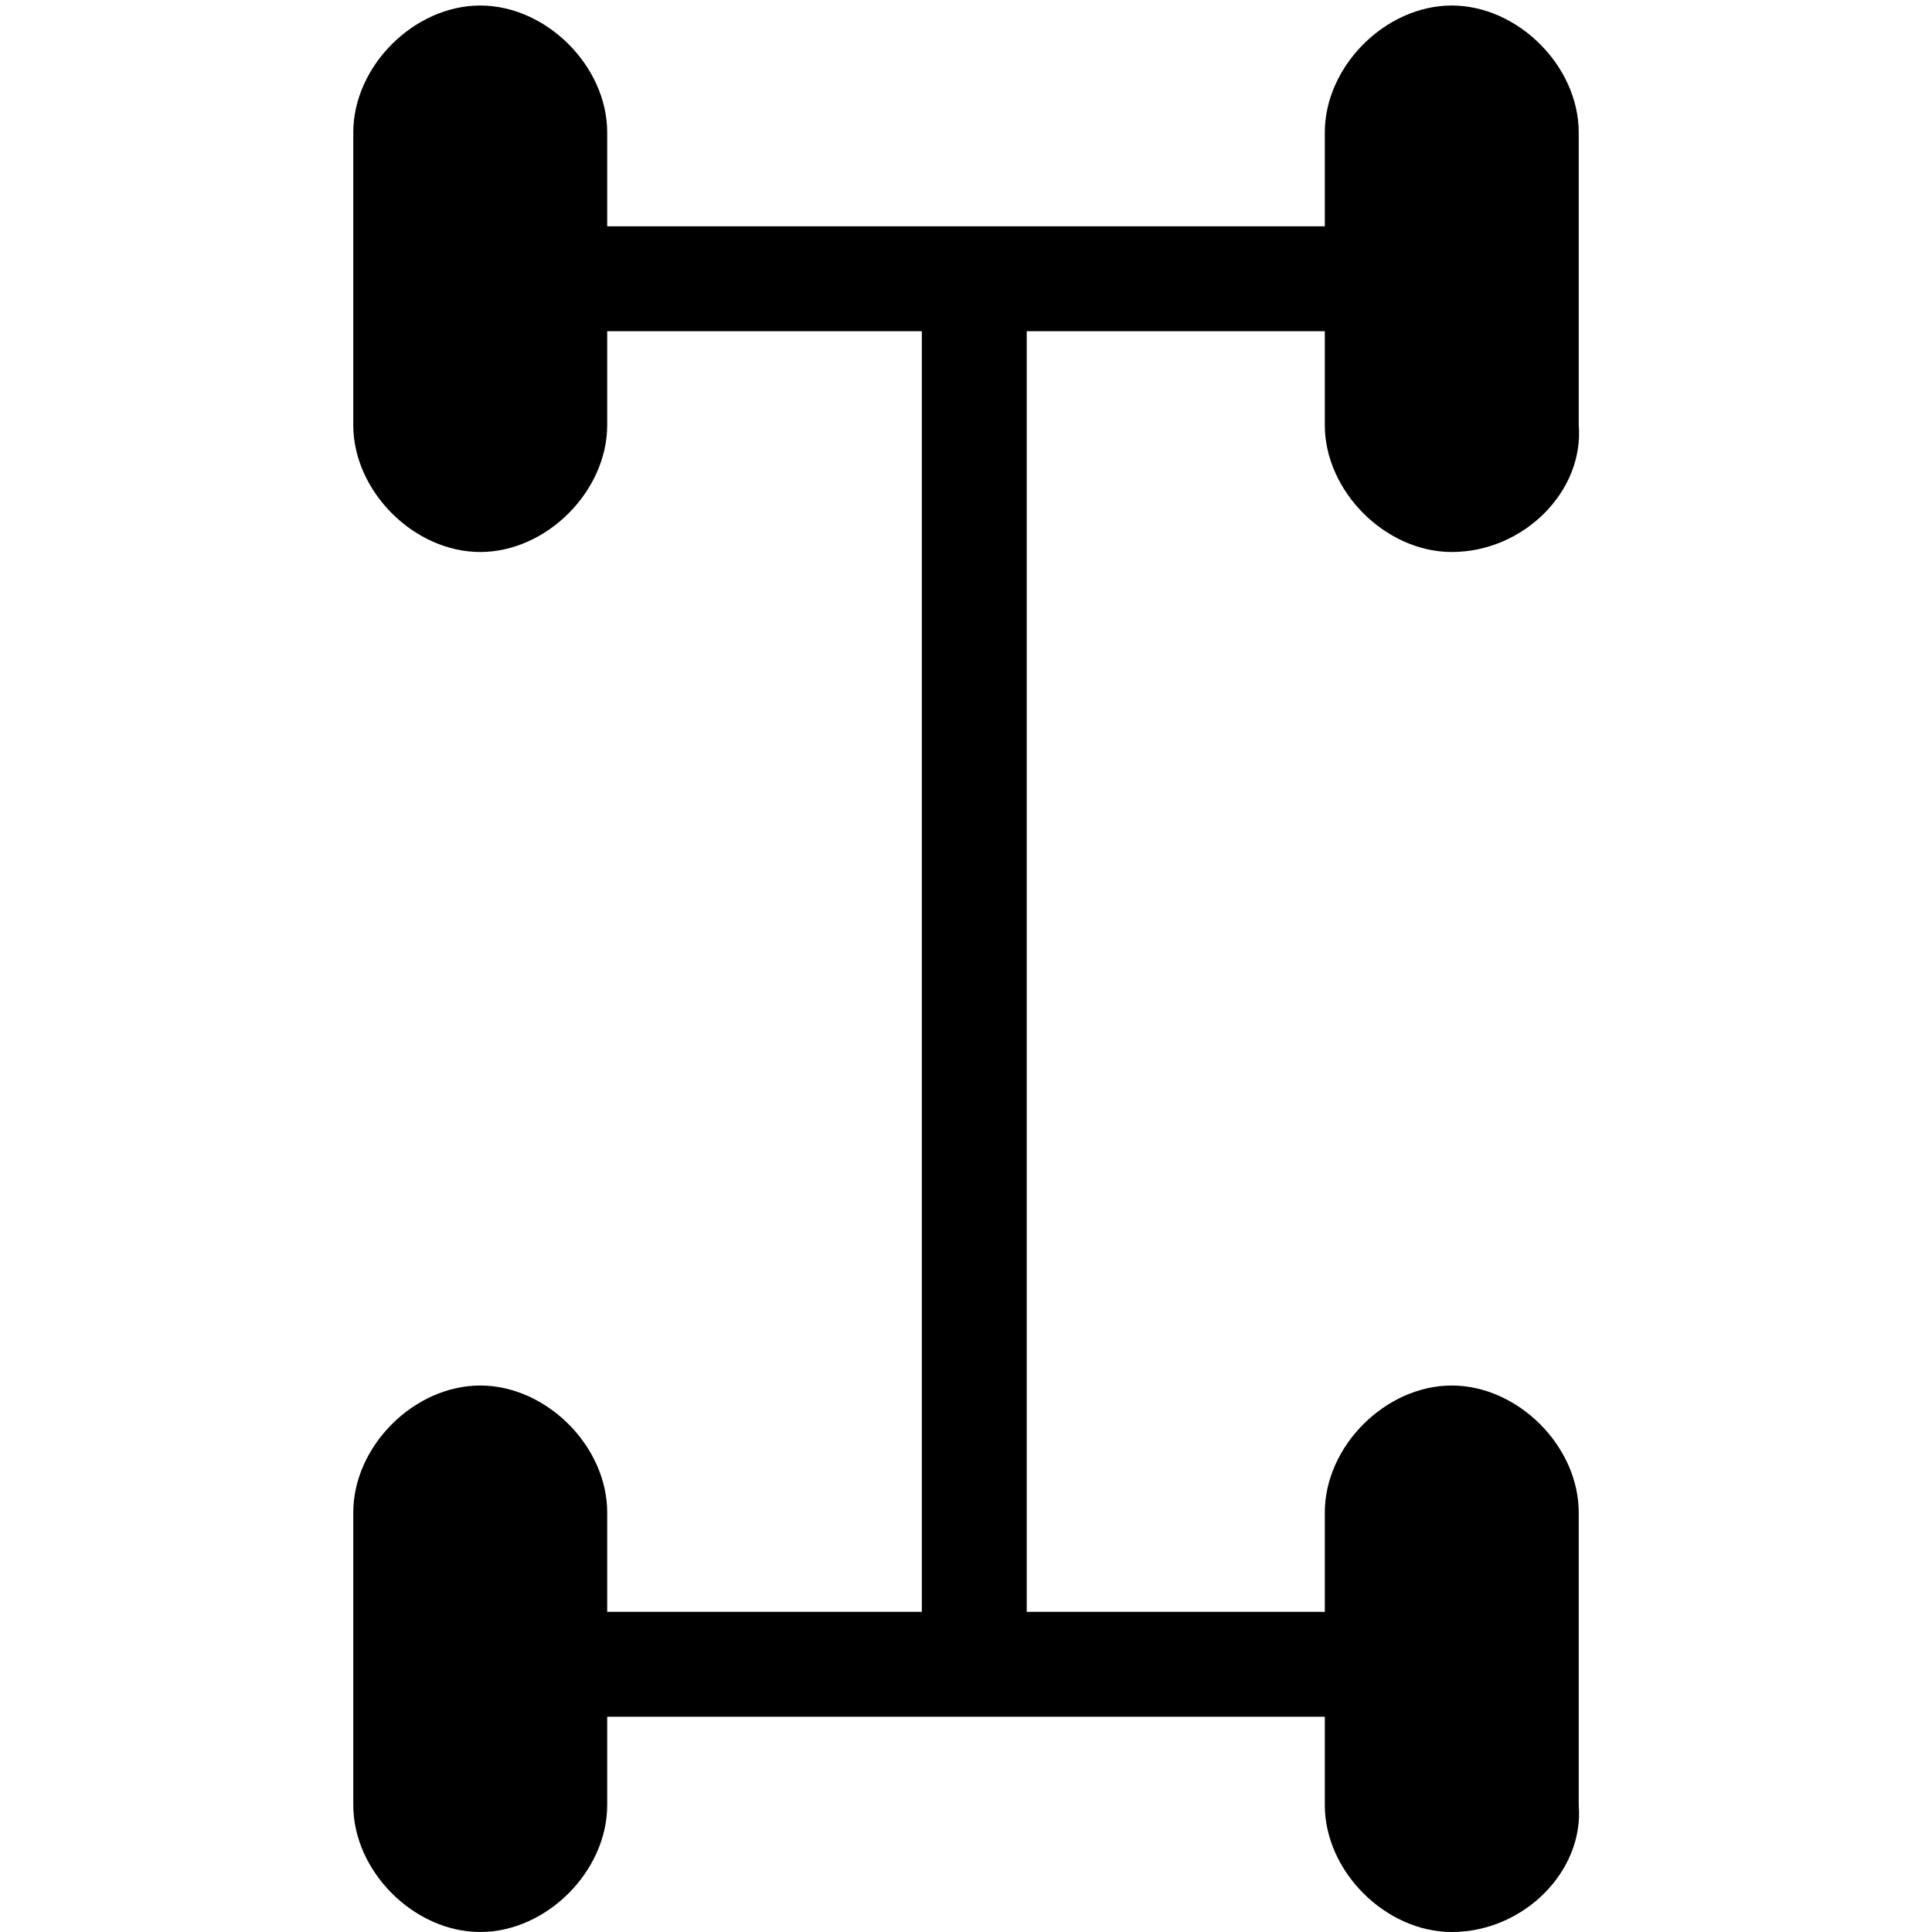 <?xml version="1.0" encoding="utf-8"?>
<!-- Generator: Adobe Illustrator 21.0.0, SVG Export Plug-In . SVG Version: 6.00 Build 0)  -->
<svg version="1.1" id="Layer_1" xmlns="http://www.w3.org/2000/svg" xmlns:xlink="http://www.w3.org/1999/xlink" x="0px" y="0px"
	 viewBox="0 0 35 35" style="enable-background:new 0 0 35 35;" xml:space="preserve">
<rect x="16.7" y="5.1" width="1.9" height="25.1"/>
<rect x="8.6" y="4.1" width="17.7" height="1.9"/>
<rect x="8.8" y="29.2" width="17.7" height="1.9"/>
<path d="M8.7,10L8.7,10c-1.2,0-2.3-1.1-2.3-2.3V2.4c0-1.2,1.1-2.3,2.3-2.3l0,0c1.2,0,2.3,1.1,2.3,2.3v5.3C11,8.9,9.9,10,8.7,10z"/>
<path d="M26.3,10L26.3,10C25.1,10,24,8.9,24,7.7V2.4c0-1.2,1.1-2.3,2.3-2.3l0,0c1.2,0,2.3,1.1,2.3,2.3v5.3C28.7,8.9,27.6,10,26.3,10
	z"/>
<path d="M26.3,35L26.3,35c-1.2,0-2.3-1.1-2.3-2.3v-5.3c0-1.2,1.1-2.3,2.3-2.3l0,0c1.2,0,2.3,1.1,2.3,2.3v5.3
	C28.7,33.9,27.6,35,26.3,35z"/>
<path d="M8.7,35L8.7,35c-1.2,0-2.3-1.1-2.3-2.3v-5.3c0-1.2,1.1-2.3,2.3-2.3l0,0c1.2,0,2.3,1.1,2.3,2.3v5.3C11,33.9,9.9,35,8.7,35z"
	/>
<rect x="55.8" y="9.5" width="1.2" height="16.2"/>
<rect x="50.5" y="8.9" width="11.4" height="1.2"/>
<rect x="50.6" y="25.1" width="11.4" height="1.2"/>
<path d="M50.5,12.7L50.5,12.7c-0.8,0-1.5-0.7-1.5-1.5V7.8c0-0.8,0.7-1.5,1.5-1.5l0,0C51.3,6.3,52,7,52,7.8v3.4
	C52,12,51.3,12.7,50.5,12.7z"/>
<path d="M62,12.7L62,12.7c-0.8,0-1.5-0.7-1.5-1.5V7.8c0-0.8,0.7-1.5,1.5-1.5l0,0c0.8,0,1.5,0.7,1.5,1.5v3.4
	C63.5,12,62.8,12.7,62,12.7z"/>
<path d="M62,28.8L62,28.8c-0.8,0-1.5-0.7-1.5-1.5v-3.4c0-0.8,0.7-1.5,1.5-1.5l0,0c0.8,0,1.5,0.7,1.5,1.5v3.4
	C63.5,28.1,62.8,28.8,62,28.8z"/>
<path d="M50.5,28.8L50.5,28.8c-0.8,0-1.5-0.7-1.5-1.5v-3.4c0-0.8,0.7-1.5,1.5-1.5l0,0c0.8,0,1.5,0.7,1.5,1.5v3.4
	C52,28.1,51.3,28.8,50.5,28.8z"/>
<g>
	<path d="M66.2,1.1c3.6,0,6.6,2.9,6.6,6.6v19.8c0,3.7-3,6.6-6.6,6.6H46.3c-3.7,0-6.6-3-6.6-6.6V7.7c0-3.7,3-6.6,6.6-6.6H66.2
		 M66.2,0.1H46.3c-4.2,0-7.6,3.4-7.6,7.6v19.8c0,4.2,3.4,7.6,7.6,7.6h19.8c4.2,0,7.6-3.4,7.6-7.6V7.7C73.8,3.5,70.3,0.1,66.2,0.1
		L66.2,0.1z"/>
</g>
</svg>
